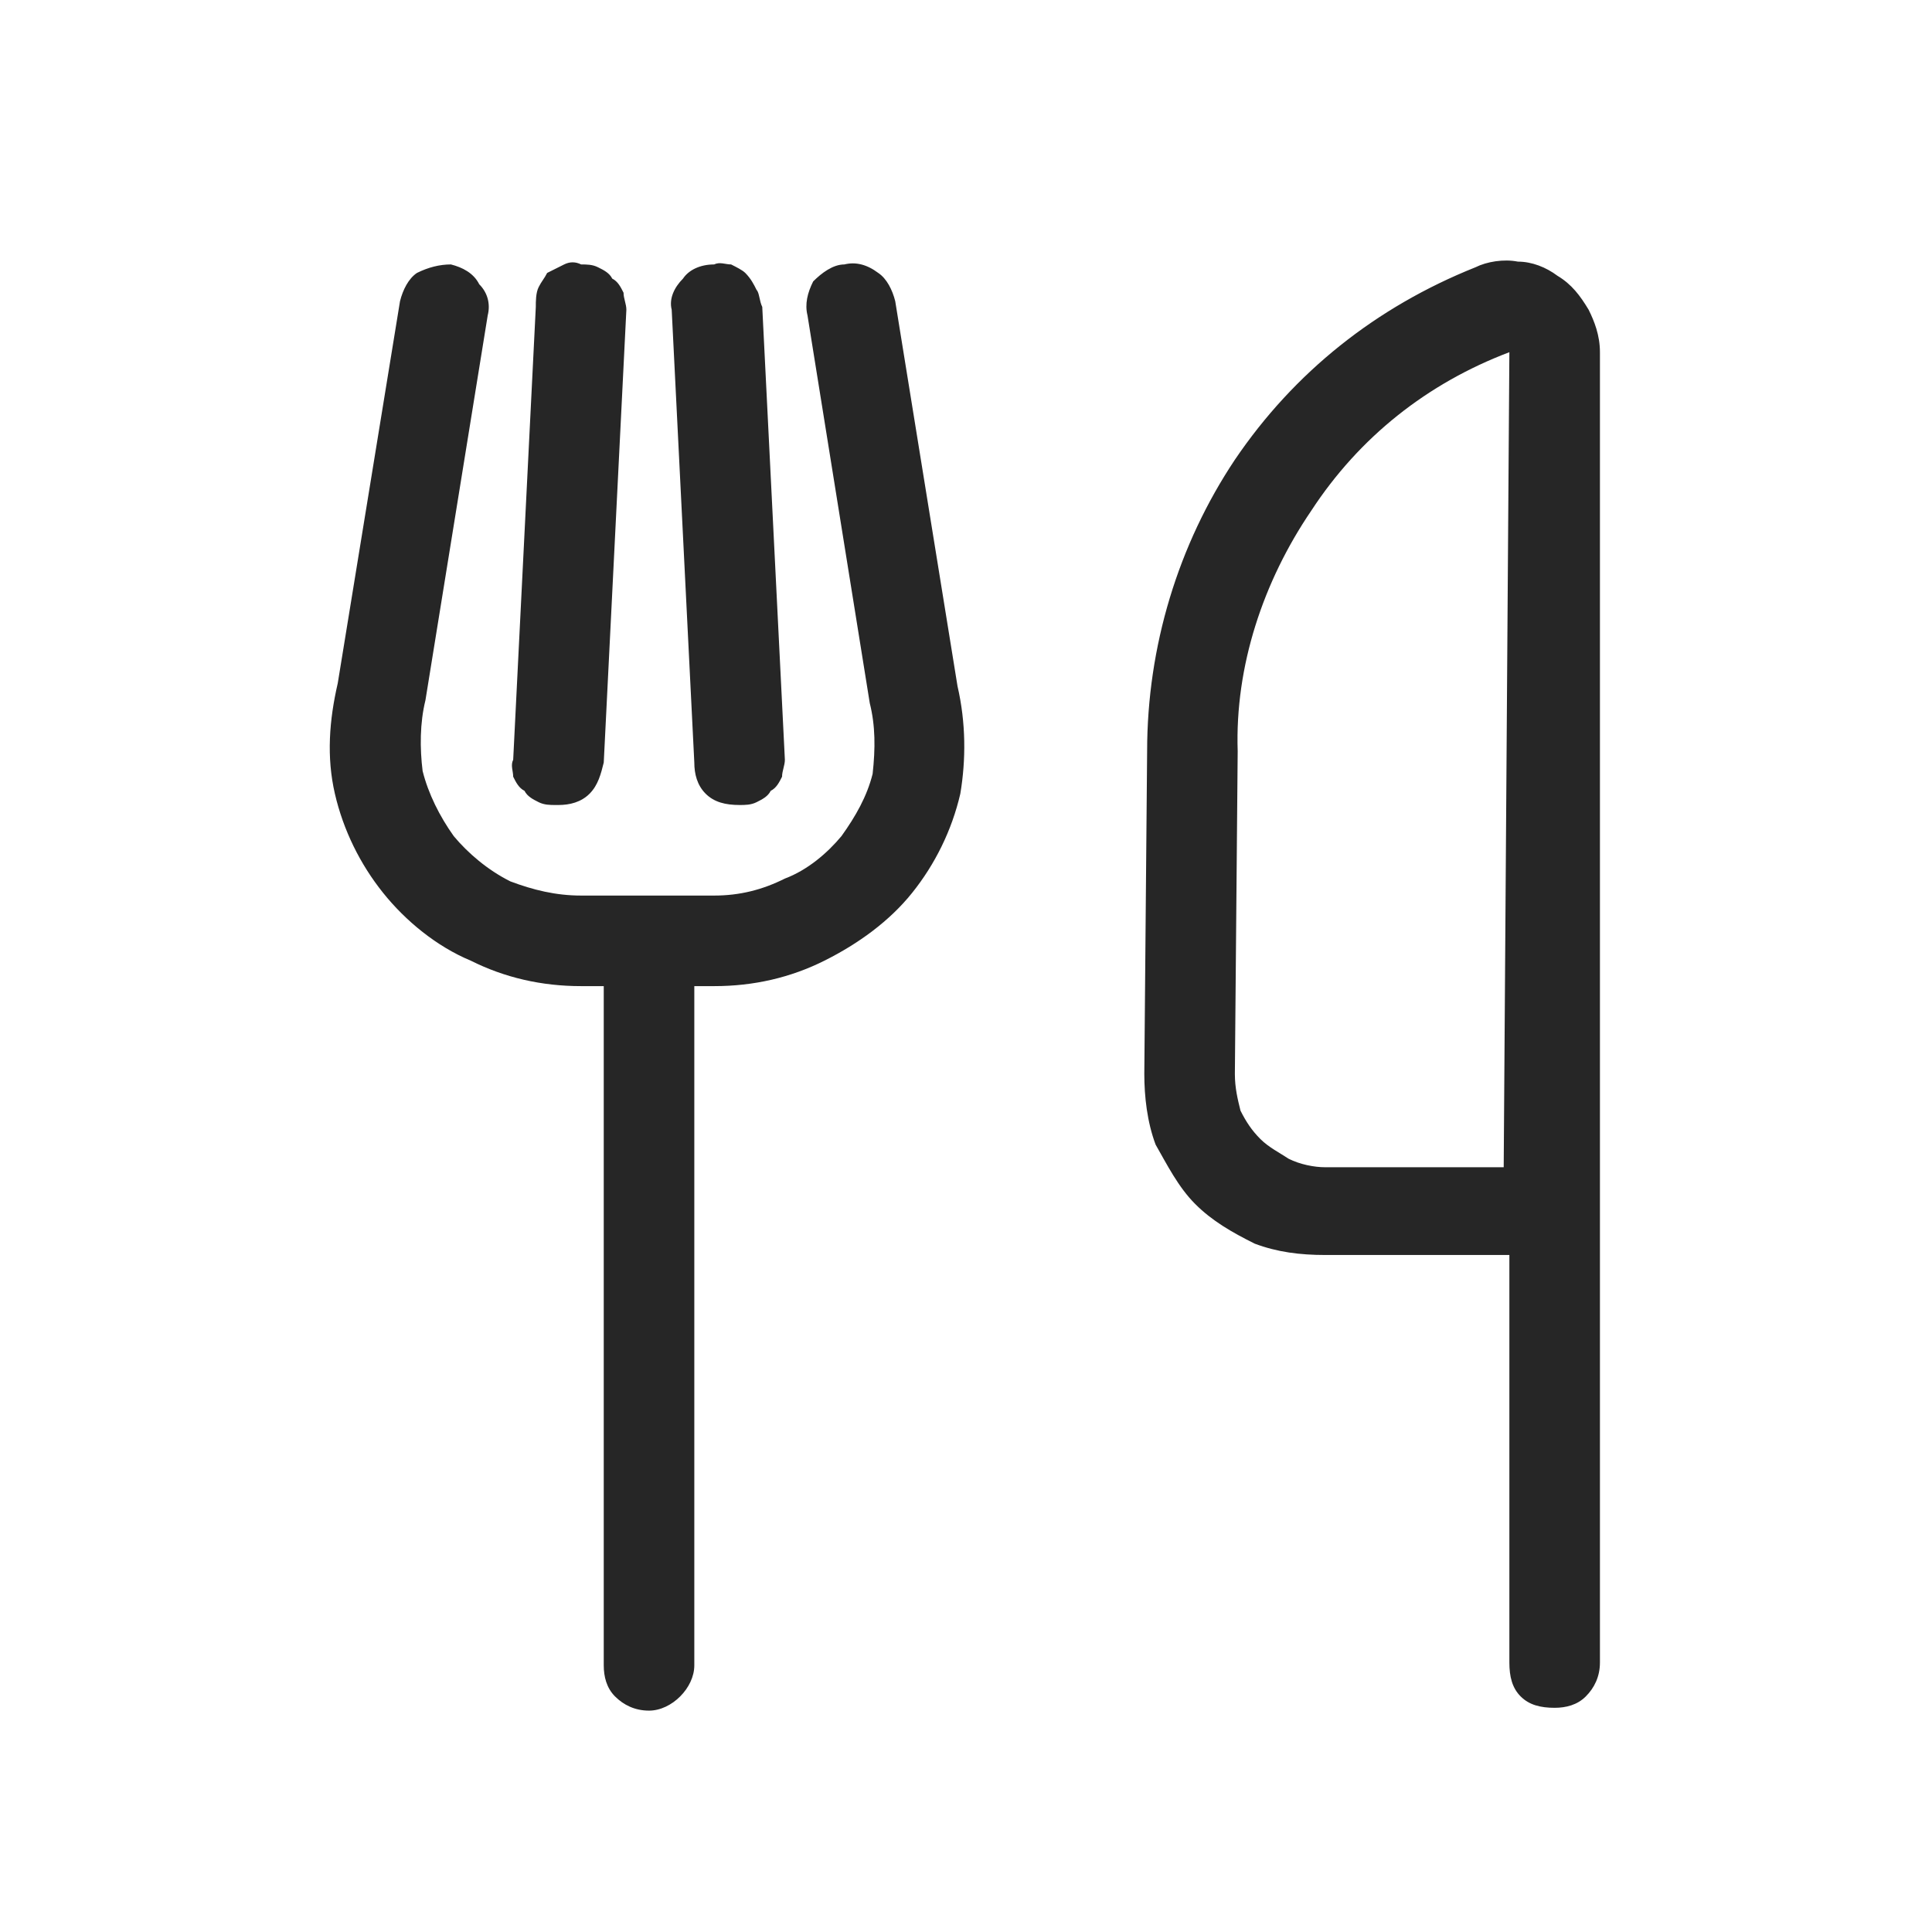 <svg width="48" height="48" viewBox="0 0 48 48" fill="none" xmlns="http://www.w3.org/2000/svg">
<path d="M23.789 17.047C24 17.961 24 18.875 23.859 19.719C23.648 20.633 23.227 21.477 22.664 22.18C22.102 22.883 21.328 23.445 20.484 23.867C19.641 24.289 18.727 24.5 17.742 24.5H17.25V41.375C17.25 41.656 17.109 41.938 16.898 42.148C16.688 42.359 16.406 42.5 16.125 42.5C15.773 42.5 15.492 42.359 15.281 42.148C15.07 41.938 15 41.656 15 41.375V24.5H14.438C13.453 24.5 12.539 24.289 11.695 23.867C10.852 23.516 10.078 22.883 9.516 22.18C8.953 21.477 8.531 20.633 8.32 19.719C8.109 18.805 8.18 17.891 8.391 16.977L9.938 7.484C10.008 7.203 10.148 6.922 10.359 6.781C10.641 6.641 10.922 6.57 11.203 6.57C11.484 6.641 11.766 6.781 11.906 7.062C12.117 7.273 12.188 7.555 12.117 7.836L10.57 17.398C10.43 17.961 10.43 18.594 10.5 19.156C10.641 19.719 10.922 20.281 11.273 20.773C11.625 21.195 12.117 21.617 12.68 21.898C13.242 22.109 13.805 22.25 14.438 22.25H17.742C18.375 22.25 18.938 22.109 19.5 21.828C20.062 21.617 20.555 21.195 20.906 20.773C21.258 20.281 21.539 19.789 21.68 19.227C21.75 18.594 21.75 18.031 21.609 17.469L20.062 7.836C19.992 7.555 20.062 7.273 20.203 6.992C20.414 6.781 20.695 6.57 20.977 6.57C21.258 6.5 21.539 6.57 21.82 6.781C22.031 6.922 22.172 7.203 22.242 7.484L23.789 17.047ZM13.383 19.93C13.242 19.859 13.102 19.789 13.031 19.648C12.891 19.578 12.82 19.438 12.75 19.297C12.75 19.156 12.68 19.016 12.75 18.875L13.312 7.625C13.312 7.484 13.312 7.273 13.383 7.133C13.453 6.992 13.523 6.922 13.594 6.781C13.734 6.711 13.875 6.641 14.016 6.57C14.156 6.5 14.297 6.5 14.438 6.57C14.578 6.57 14.719 6.57 14.859 6.641C15 6.711 15.141 6.781 15.211 6.922C15.352 6.992 15.422 7.133 15.492 7.273C15.492 7.414 15.562 7.555 15.562 7.695L15 18.945C14.93 19.227 14.859 19.508 14.648 19.719C14.438 19.93 14.156 20 13.875 20H13.805C13.664 20 13.523 20 13.383 19.93ZM17.531 19.719C17.32 19.508 17.25 19.227 17.25 18.945L16.688 7.695C16.617 7.414 16.758 7.133 16.969 6.922C17.109 6.711 17.391 6.57 17.742 6.57C17.883 6.5 18.023 6.57 18.164 6.57C18.305 6.641 18.445 6.711 18.516 6.781C18.656 6.922 18.727 7.062 18.797 7.203C18.867 7.273 18.867 7.484 18.938 7.625L19.5 18.875C19.5 19.016 19.43 19.156 19.43 19.297C19.359 19.438 19.289 19.578 19.148 19.648C19.078 19.789 18.938 19.859 18.797 19.93C18.656 20 18.516 20 18.375 20C18.023 20 17.742 19.93 17.531 19.719ZM39.75 12.055V41.305C39.75 41.656 39.609 41.938 39.398 42.148C39.188 42.359 38.906 42.43 38.625 42.43C38.273 42.43 37.992 42.359 37.781 42.148C37.57 41.938 37.5 41.656 37.5 41.305V31.18H32.93C32.297 31.18 31.734 31.109 31.172 30.898C30.609 30.617 30.117 30.336 29.695 29.914C29.273 29.492 28.992 28.93 28.711 28.438C28.5 27.875 28.43 27.242 28.43 26.68L28.5 18.664C28.5 16.062 29.273 13.531 30.68 11.422C32.156 9.242 34.195 7.625 36.656 6.641C36.938 6.5 37.359 6.43 37.711 6.5C38.062 6.5 38.414 6.641 38.695 6.852C39.047 7.062 39.258 7.344 39.469 7.695C39.609 7.977 39.75 8.328 39.75 8.75V12.055ZM37.5 8.75C35.461 9.523 33.773 10.859 32.578 12.688C31.383 14.445 30.68 16.555 30.75 18.664L30.68 26.68C30.68 27.031 30.75 27.312 30.82 27.594C30.961 27.875 31.102 28.086 31.312 28.297C31.523 28.508 31.805 28.648 32.016 28.789C32.297 28.93 32.648 29 32.93 29H37.359L37.5 8.75Z" fill="#262626"/>
</svg>
